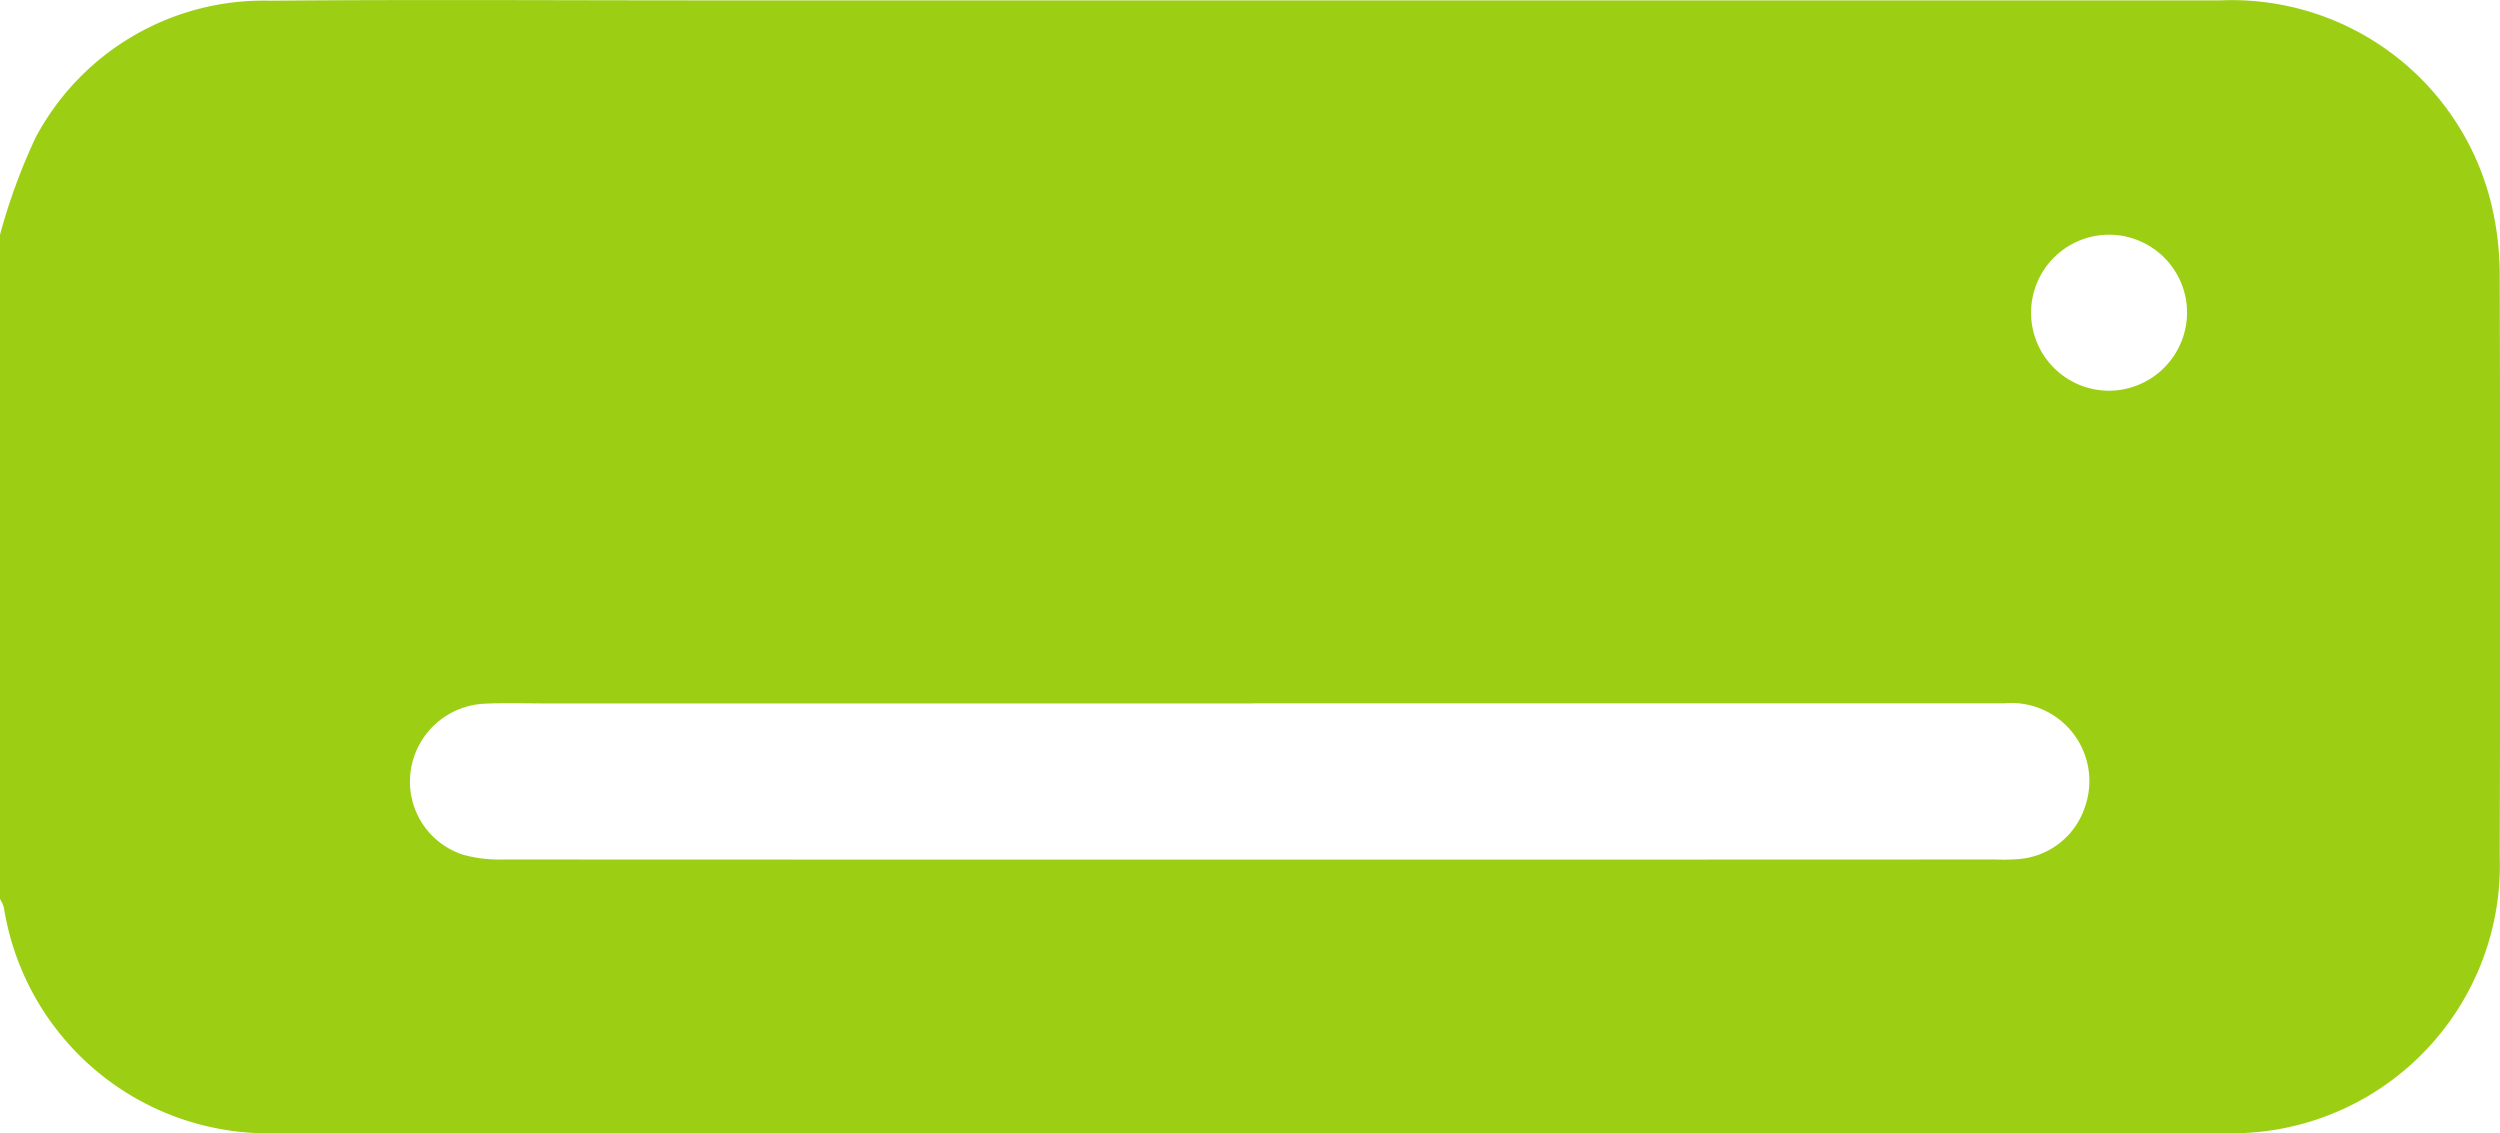 <svg xmlns="http://www.w3.org/2000/svg" width="46.351" height="21.009" viewBox="0 0 46.351 21.009">
    <path data-name="Tracé 86" d="M0 315.765a11.019 11.019 0 0 1 .662-1.806 4.788 4.788 0 0 1 4.35-2.533c2.685-.023 5.369-.006 8.054-.006h28.1a4.953 4.953 0 0 1 5.039 3.839 5.694 5.694 0 0 1 .141 1.3q.016 5.361 0 10.723a4.972 4.972 0 0 1-5.137 5.14q-18.031.006-36.06 0a4.96 4.96 0 0 1-5.077-4.184.746.746 0 0 0-.073-.16v-12.313m23.22 8.69H10.05c-.362 0-.725-.014-1.086.006a1.45 1.45 0 0 0-1.35 1.248 1.425 1.425 0 0 0 .975 1.552 2.555 2.555 0 0 0 .757.087q13.826.006 27.652 0a3.575 3.575 0 0 0 .407-.006 1.409 1.409 0 0 0 1.25-.966 1.447 1.447 0 0 0-1.5-1.923H23.216m17.333-7.244a1.446 1.446 0 1 0-1.433 1.448 1.453 1.453 0 0 0 1.433-1.448" transform="translate(0 -311.413)" style="fill:#9ccf13"/>
</svg>
